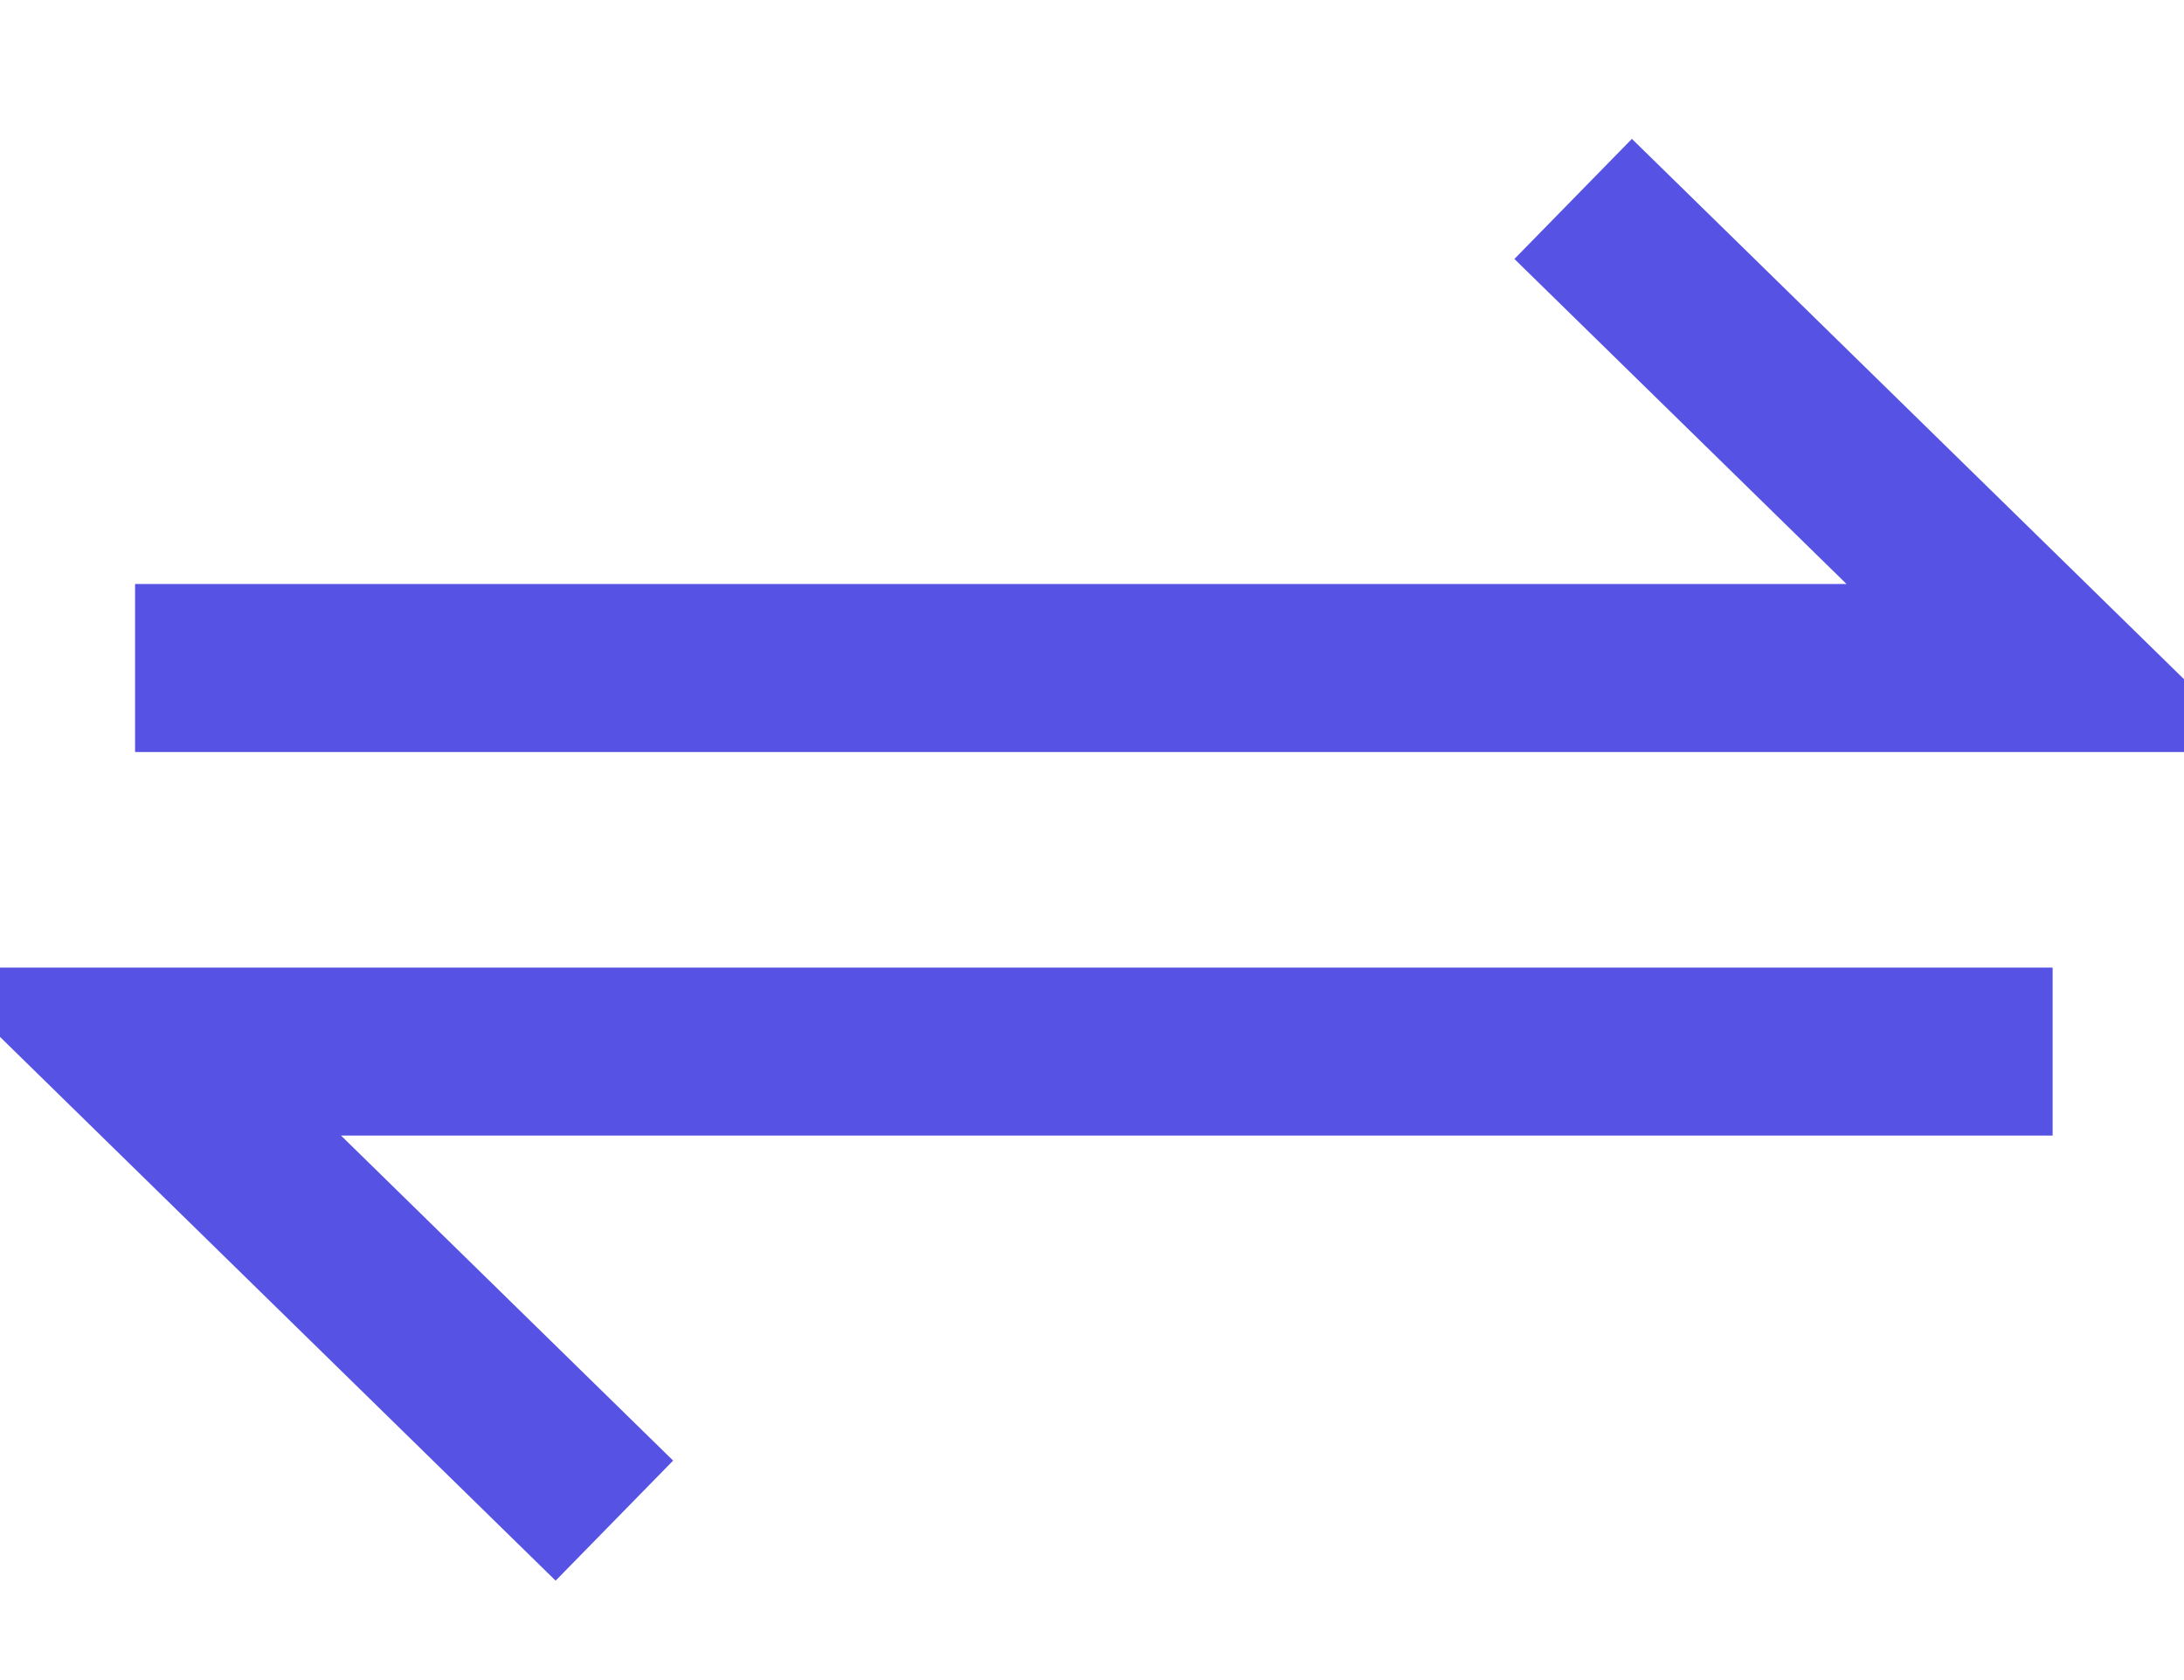 <svg width="13" height="10" viewBox="0 0 13 10" fill="none" xmlns="http://www.w3.org/2000/svg">
<path d="M0.804 3.976H12.217L9.364 1.184" stroke="#5653E4" strokeLinecap="round" strokeLinejoin="round"/>
<path d="M12.218 6.259L0.804 6.259L3.657 9.051" stroke="#5653E4" strokeLinecap="round" strokeLinejoin="round"/>
</svg>
